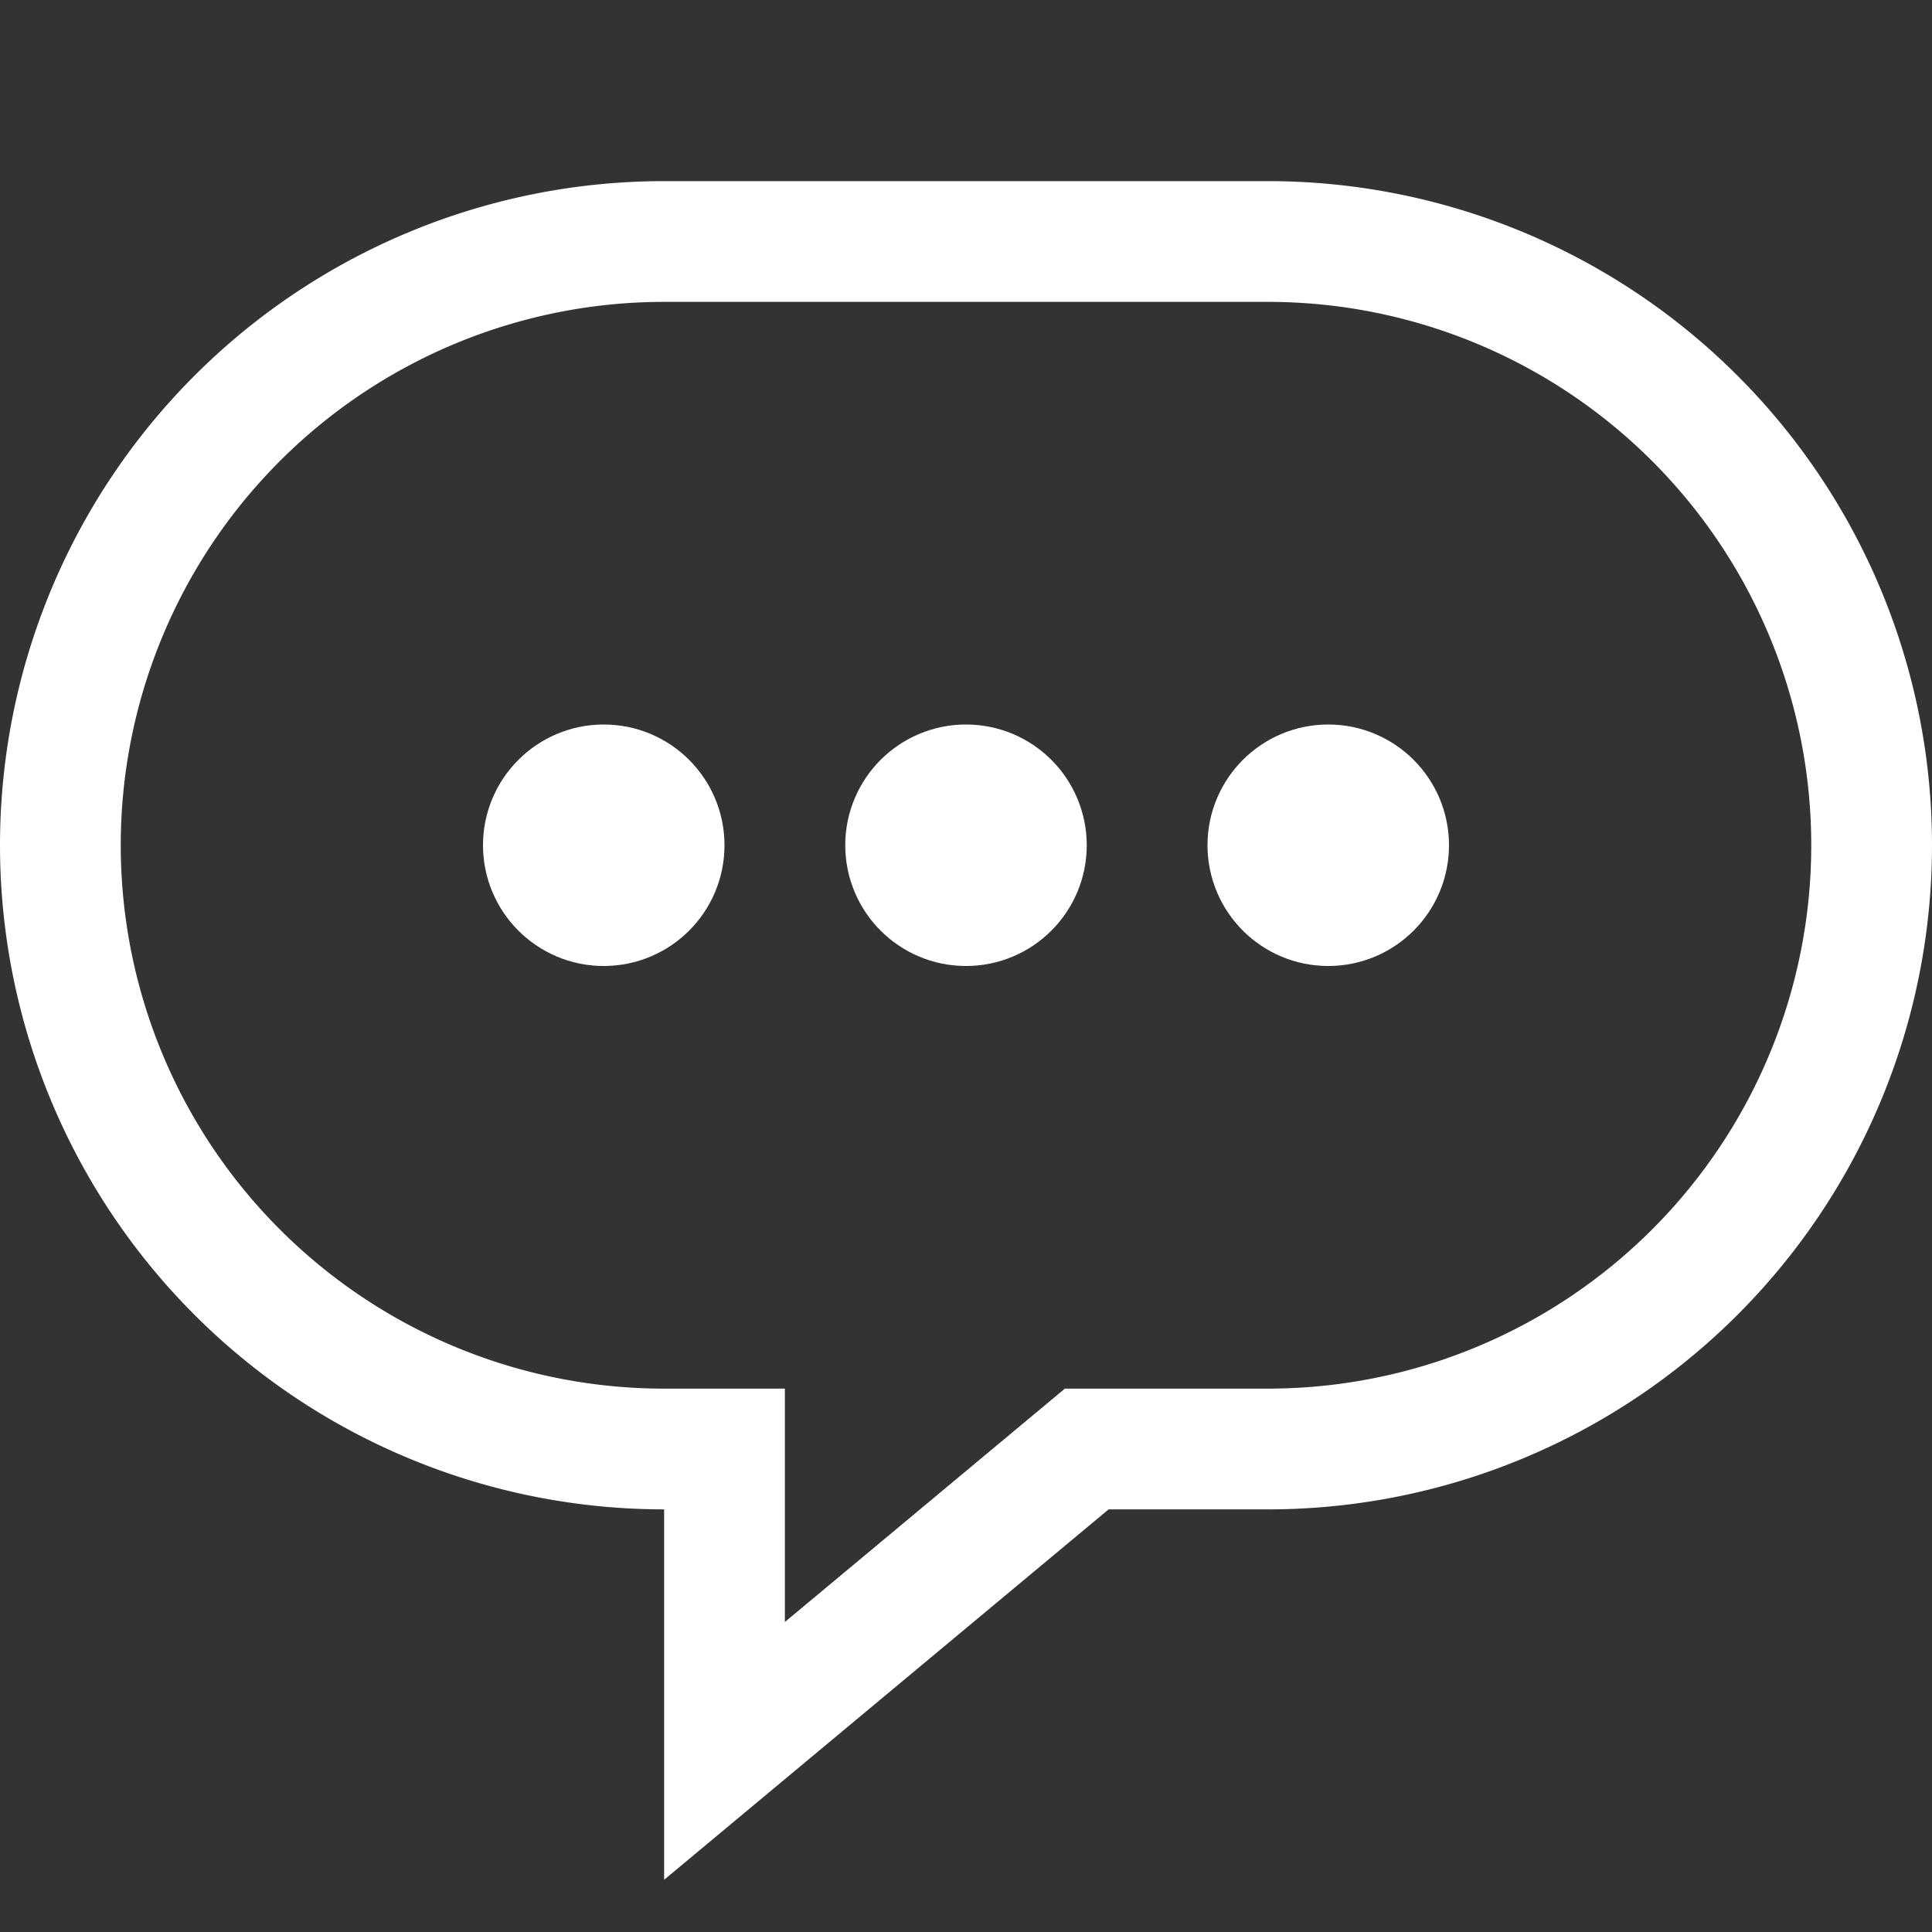 <?xml version="1.0" encoding="UTF-8"?>
<svg xmlns="http://www.w3.org/2000/svg" aria-describedby="desc" aria-labelledby="title" viewBox="0 0 64 64"><rect x="0" y="0" width="64" height="64" fill="#333333" stroke="none"/><path fill="none" stroke="#000" stroke-linecap="round" stroke-miterlimit="10" stroke-width="4" d="M42 8H22a20 20 0 0 0 0 40h2v10l12-10h6a20 20 0 0 0 0-40z" data-name="layer2" style="stroke: #ffffff;"/><circle cx="20" cy="28" r="2" fill="none" stroke="#000" stroke-linecap="round" stroke-miterlimit="10" stroke-width="4" data-name="layer1" style="stroke: #ffffff;"/><circle cx="32" cy="28" r="2" fill="none" stroke="#000" stroke-linecap="round" stroke-miterlimit="10" stroke-width="4" data-name="layer1" style="stroke: #ffffff;"/><circle cx="44" cy="28" r="2" fill="none" stroke="#000" stroke-linecap="round" stroke-miterlimit="10" stroke-width="4" data-name="layer1" style="stroke: #ffffff;"/></svg>
